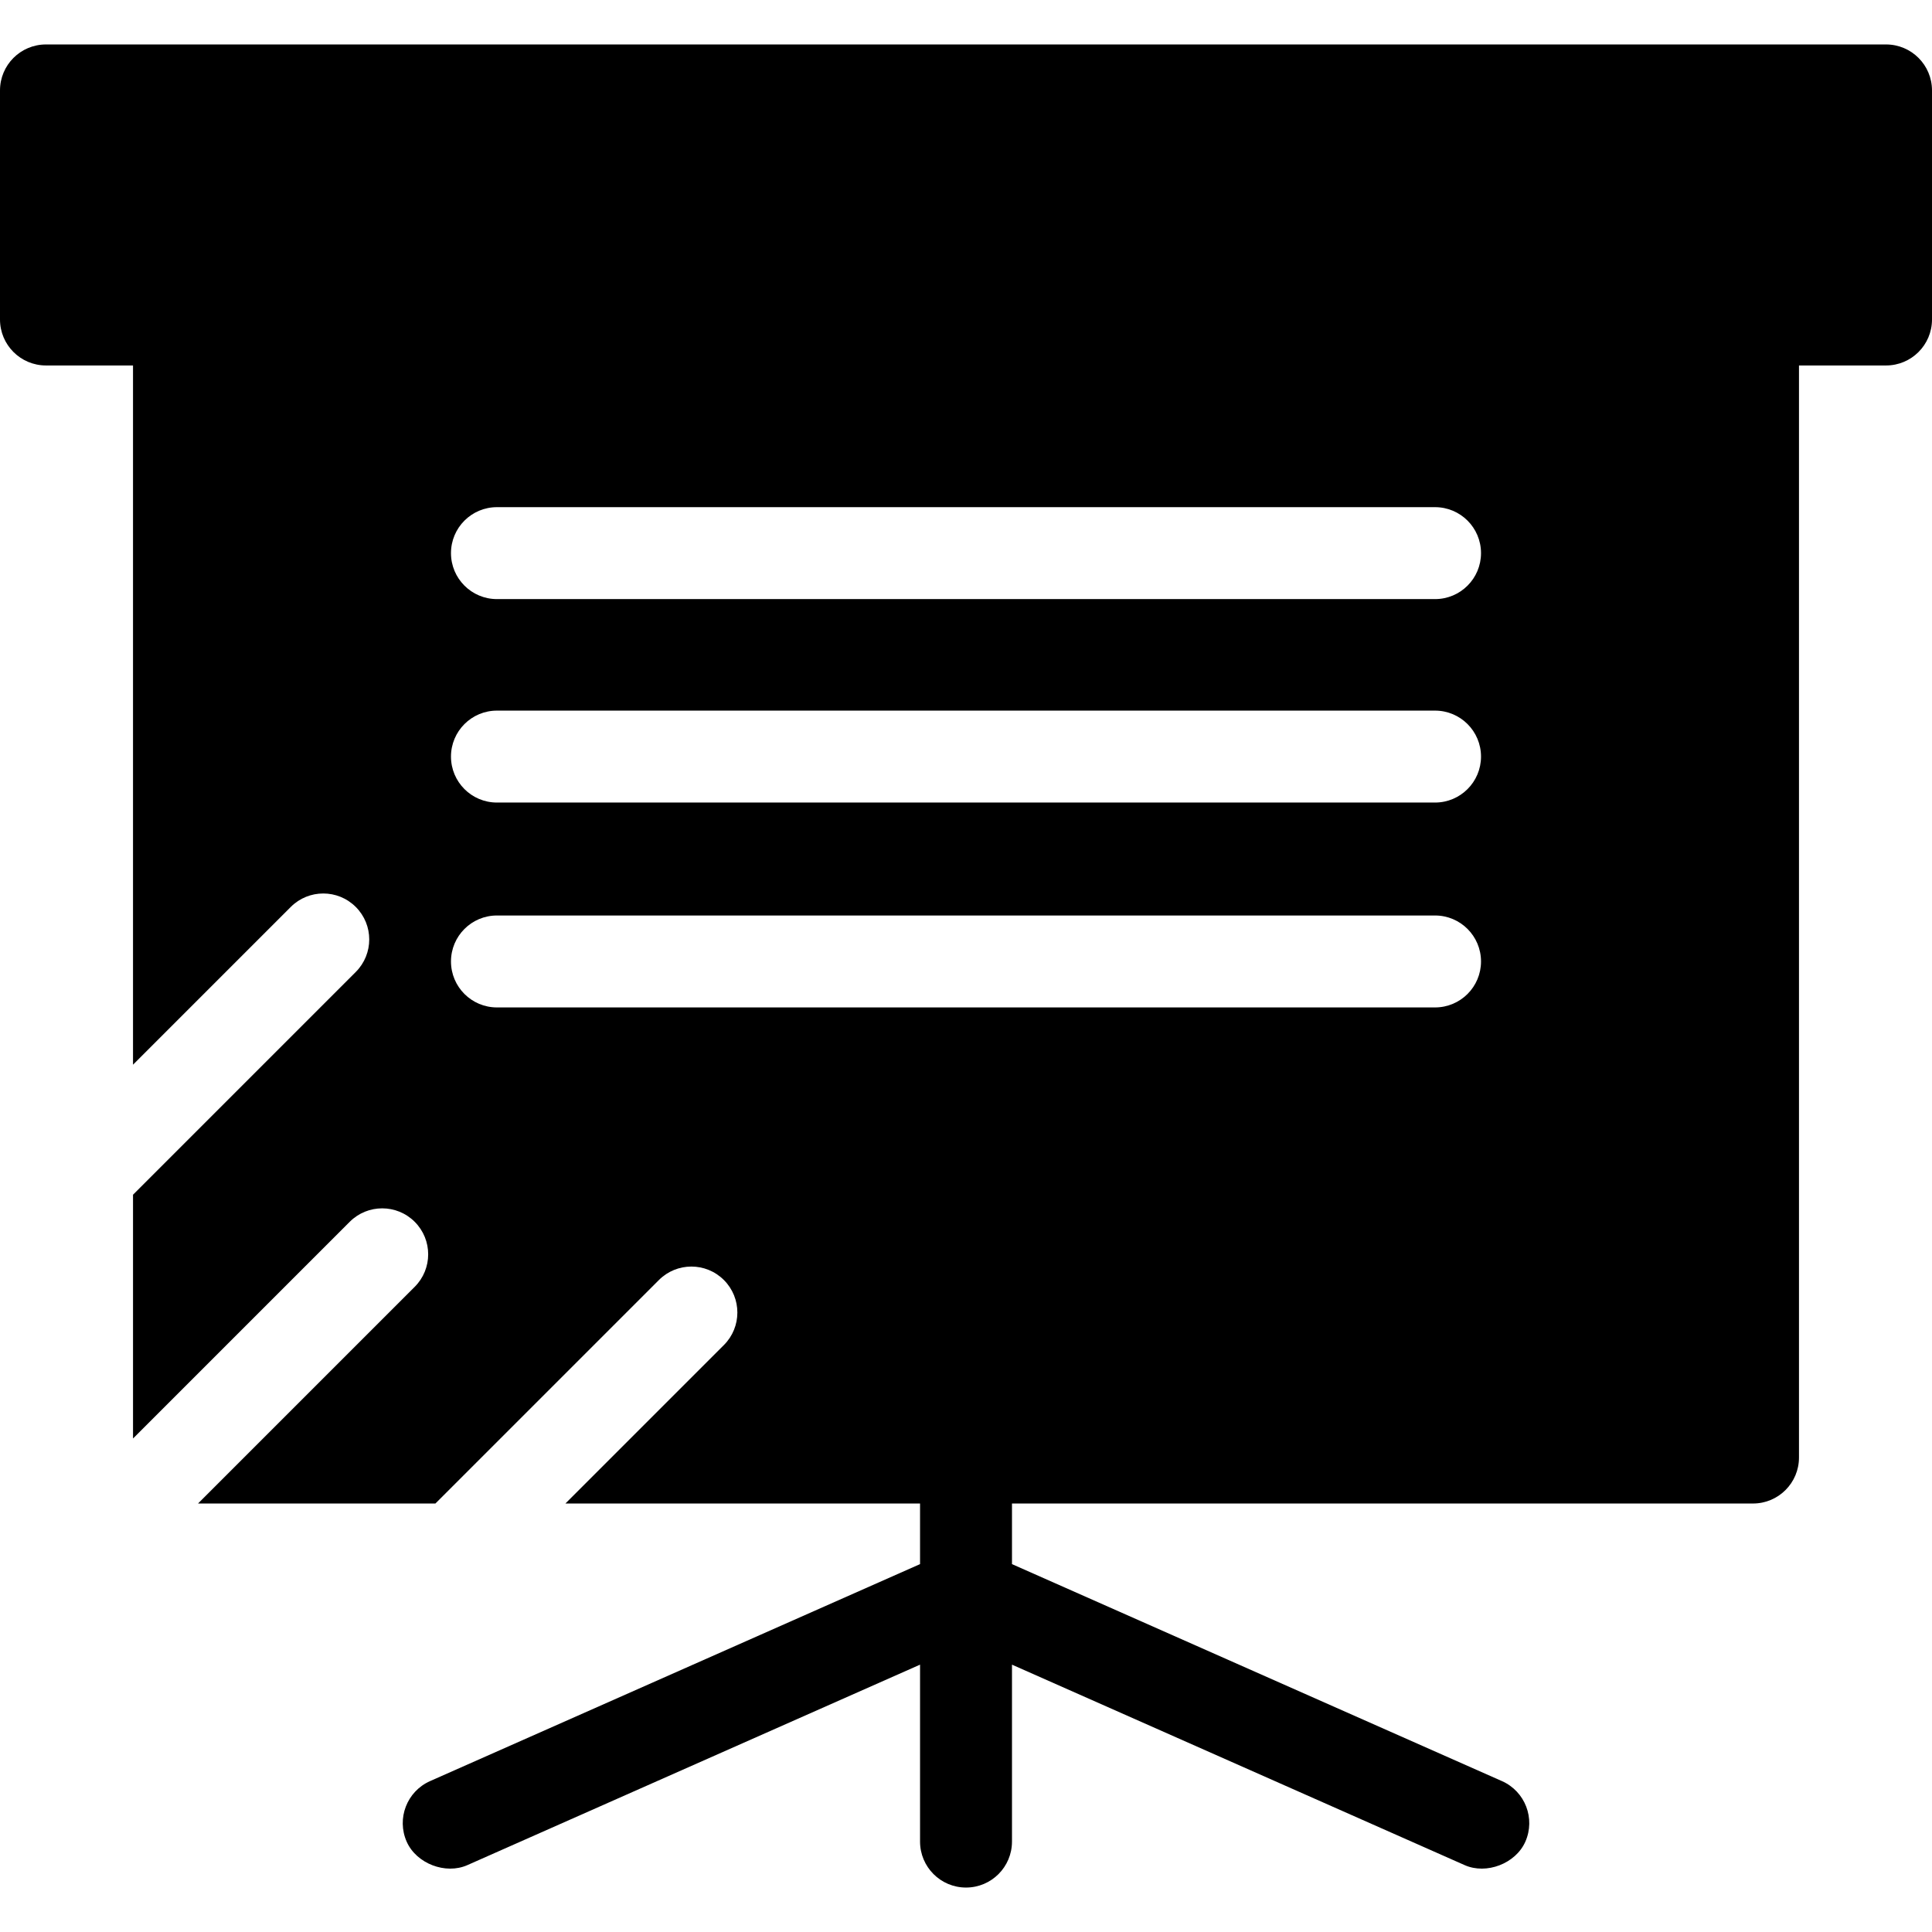 <?xml version="1.0" encoding="iso-8859-1"?>
<!-- Uploaded to: SVG Repo, www.svgrepo.com, Generator: SVG Repo Mixer Tools -->
<svg fill="#000000" height="800px" width="800px" version="1.1" id="Layer_1" xmlns="http://www.w3.org/2000/svg" xmlns:xlink="http://www.w3.org/1999/xlink" 
	 viewBox="0 0 510.669 510.669" xml:space="preserve">
<g>
	<g>
		<path d="M498.52,11.749H12.15C5.439,11.749,0,17.188,0,23.899v60.552c0,6.71,5.439,12.15,12.15,12.15h23.009v184.822
			l41.697-41.697c4.745-4.745,12.438-4.745,17.183,0s4.745,12.438,0,17.183L35.16,315.788v64.438l57.274-57.274
			c4.745-4.745,12.438-4.745,17.183,0s4.745,12.438,0,17.183l-57.274,57.274h62.746l59.07-59.07c4.745-4.745,12.438-4.745,17.183,0
			s4.745,12.438,0,17.183l-41.887,41.887h93.732v16.02l-129.5,57.35c-6.135,2.717-8.907,9.894-6.189,16.029
			c2.568,5.798,10.283,8.734,16.029,6.189l119.661-52.992v46.766c0,6.71,5.439,12.15,12.15,12.15c6.71,0,12.15-5.439,12.15-12.15
			v-46.766l119.66,52.992c5.746,2.545,13.461-0.391,16.029-6.189c2.717-6.136-0.054-13.312-6.189-16.029l-129.5-57.35v-16.02H463.36
			c6.71,0,12.15-5.439,12.15-12.15V96.601h23.009c6.71,0,12.15-5.439,12.15-12.15V23.899
			C510.67,17.188,505.229,11.749,498.52,11.749z M379.315,266.284H131.354c-6.71,0-12.15-5.439-12.15-12.15s5.439-12.15,12.15-12.15
			h247.961c6.71,0,12.15,5.439,12.15,12.15S386.025,266.284,379.315,266.284z M379.315,212.131H131.354
			c-6.71,0-12.15-5.439-12.15-12.15s5.439-12.15,12.15-12.15h247.961c6.71,0,12.15,5.439,12.15,12.15
			S386.025,212.131,379.315,212.131z M379.315,158.354H131.354c-6.71,0-12.15-5.439-12.15-12.15s5.439-12.15,12.15-12.15h247.961
			c6.71,0,12.15,5.439,12.15,12.15S386.025,158.354,379.315,158.354z"/>
	</g>
</g>
</svg>